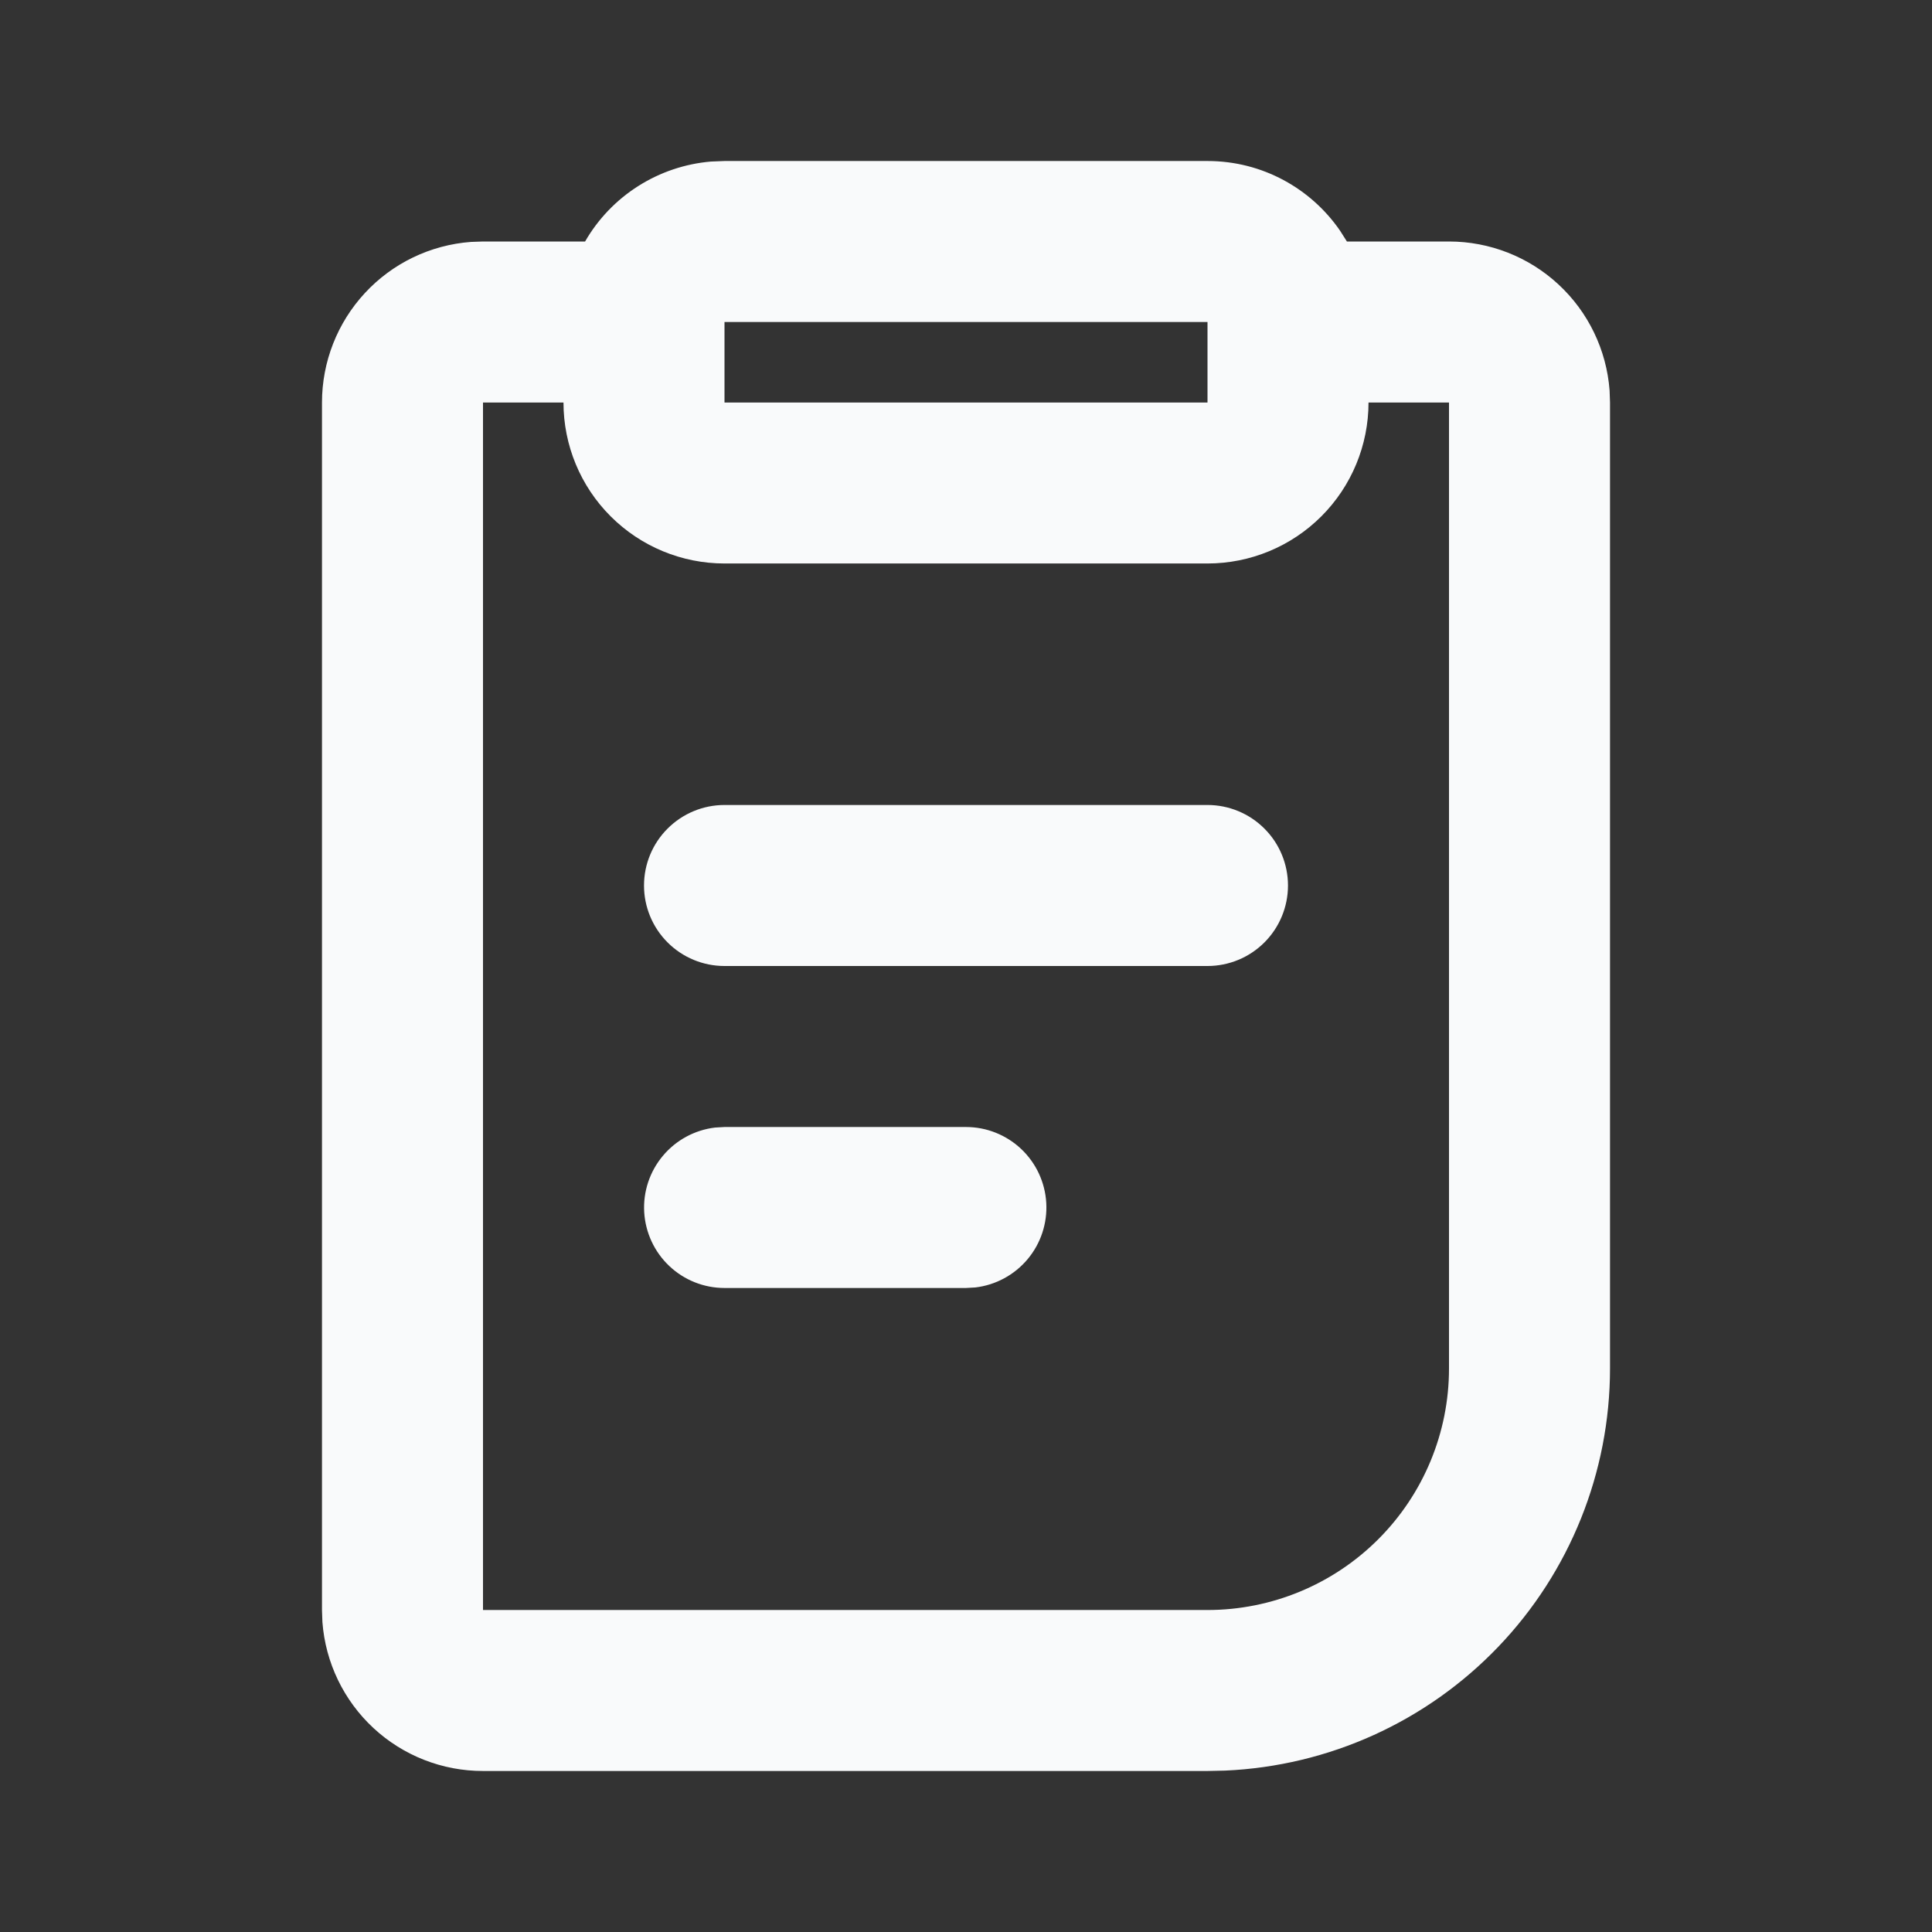 <svg width="50" height="50" viewBox="0 0 50 50" fill="none" xmlns="http://www.w3.org/2000/svg">
<rect x="0" y="0" width="50" height="50" fill="#333333" stroke="none"/>
<path d="M31.25 4.167C32.673 4.167 33.931 4.881 34.681 5.971L34.858 6.25H37.5C38.551 6.25 39.564 6.647 40.334 7.362C41.105 8.076 41.577 9.056 41.656 10.104L41.667 10.417V35.417C41.666 38.101 40.63 40.682 38.774 42.62C36.917 44.559 34.384 45.706 31.702 45.823L31.25 45.833H12.5C11.449 45.834 10.436 45.437 9.665 44.722C8.895 44.007 8.423 43.028 8.344 41.979L8.333 41.667V10.417C8.333 9.366 8.73 8.353 9.445 7.582C10.159 6.811 11.139 6.339 12.188 6.261L12.5 6.25H15.142C15.477 5.668 15.949 5.176 16.516 4.816C17.083 4.456 17.729 4.238 18.398 4.181L18.75 4.167H31.25ZM14.583 10.417H12.5V41.667H31.25C32.908 41.667 34.497 41.008 35.669 39.836C36.842 38.664 37.5 37.074 37.5 35.417V10.417H35.417C35.417 11.522 34.978 12.582 34.196 13.363C33.415 14.144 32.355 14.583 31.25 14.583H18.75C17.645 14.583 16.585 14.144 15.804 13.363C15.022 12.582 14.583 11.522 14.583 10.417ZM25 29.167C25.531 29.167 26.042 29.371 26.428 29.735C26.814 30.1 27.046 30.598 27.077 31.128C27.108 31.658 26.936 32.18 26.595 32.587C26.254 32.994 25.771 33.256 25.244 33.319L25 33.333H18.75C18.219 33.333 17.708 33.13 17.322 32.765C16.936 32.401 16.704 31.902 16.672 31.372C16.641 30.842 16.814 30.32 17.155 29.913C17.495 29.506 17.979 29.244 18.506 29.181L18.75 29.167H25ZM31.25 20.833C31.802 20.833 32.332 21.053 32.723 21.444C33.114 21.834 33.333 22.364 33.333 22.917C33.333 23.469 33.114 23.999 32.723 24.39C32.332 24.781 31.802 25 31.25 25H18.75C18.197 25 17.668 24.781 17.277 24.39C16.886 23.999 16.667 23.469 16.667 22.917C16.667 22.364 16.886 21.834 17.277 21.444C17.668 21.053 18.197 20.833 18.75 20.833H31.25ZM31.25 8.333H18.75V10.417H31.25V8.333Z" fill="#F9FAFB"/>
</svg>
